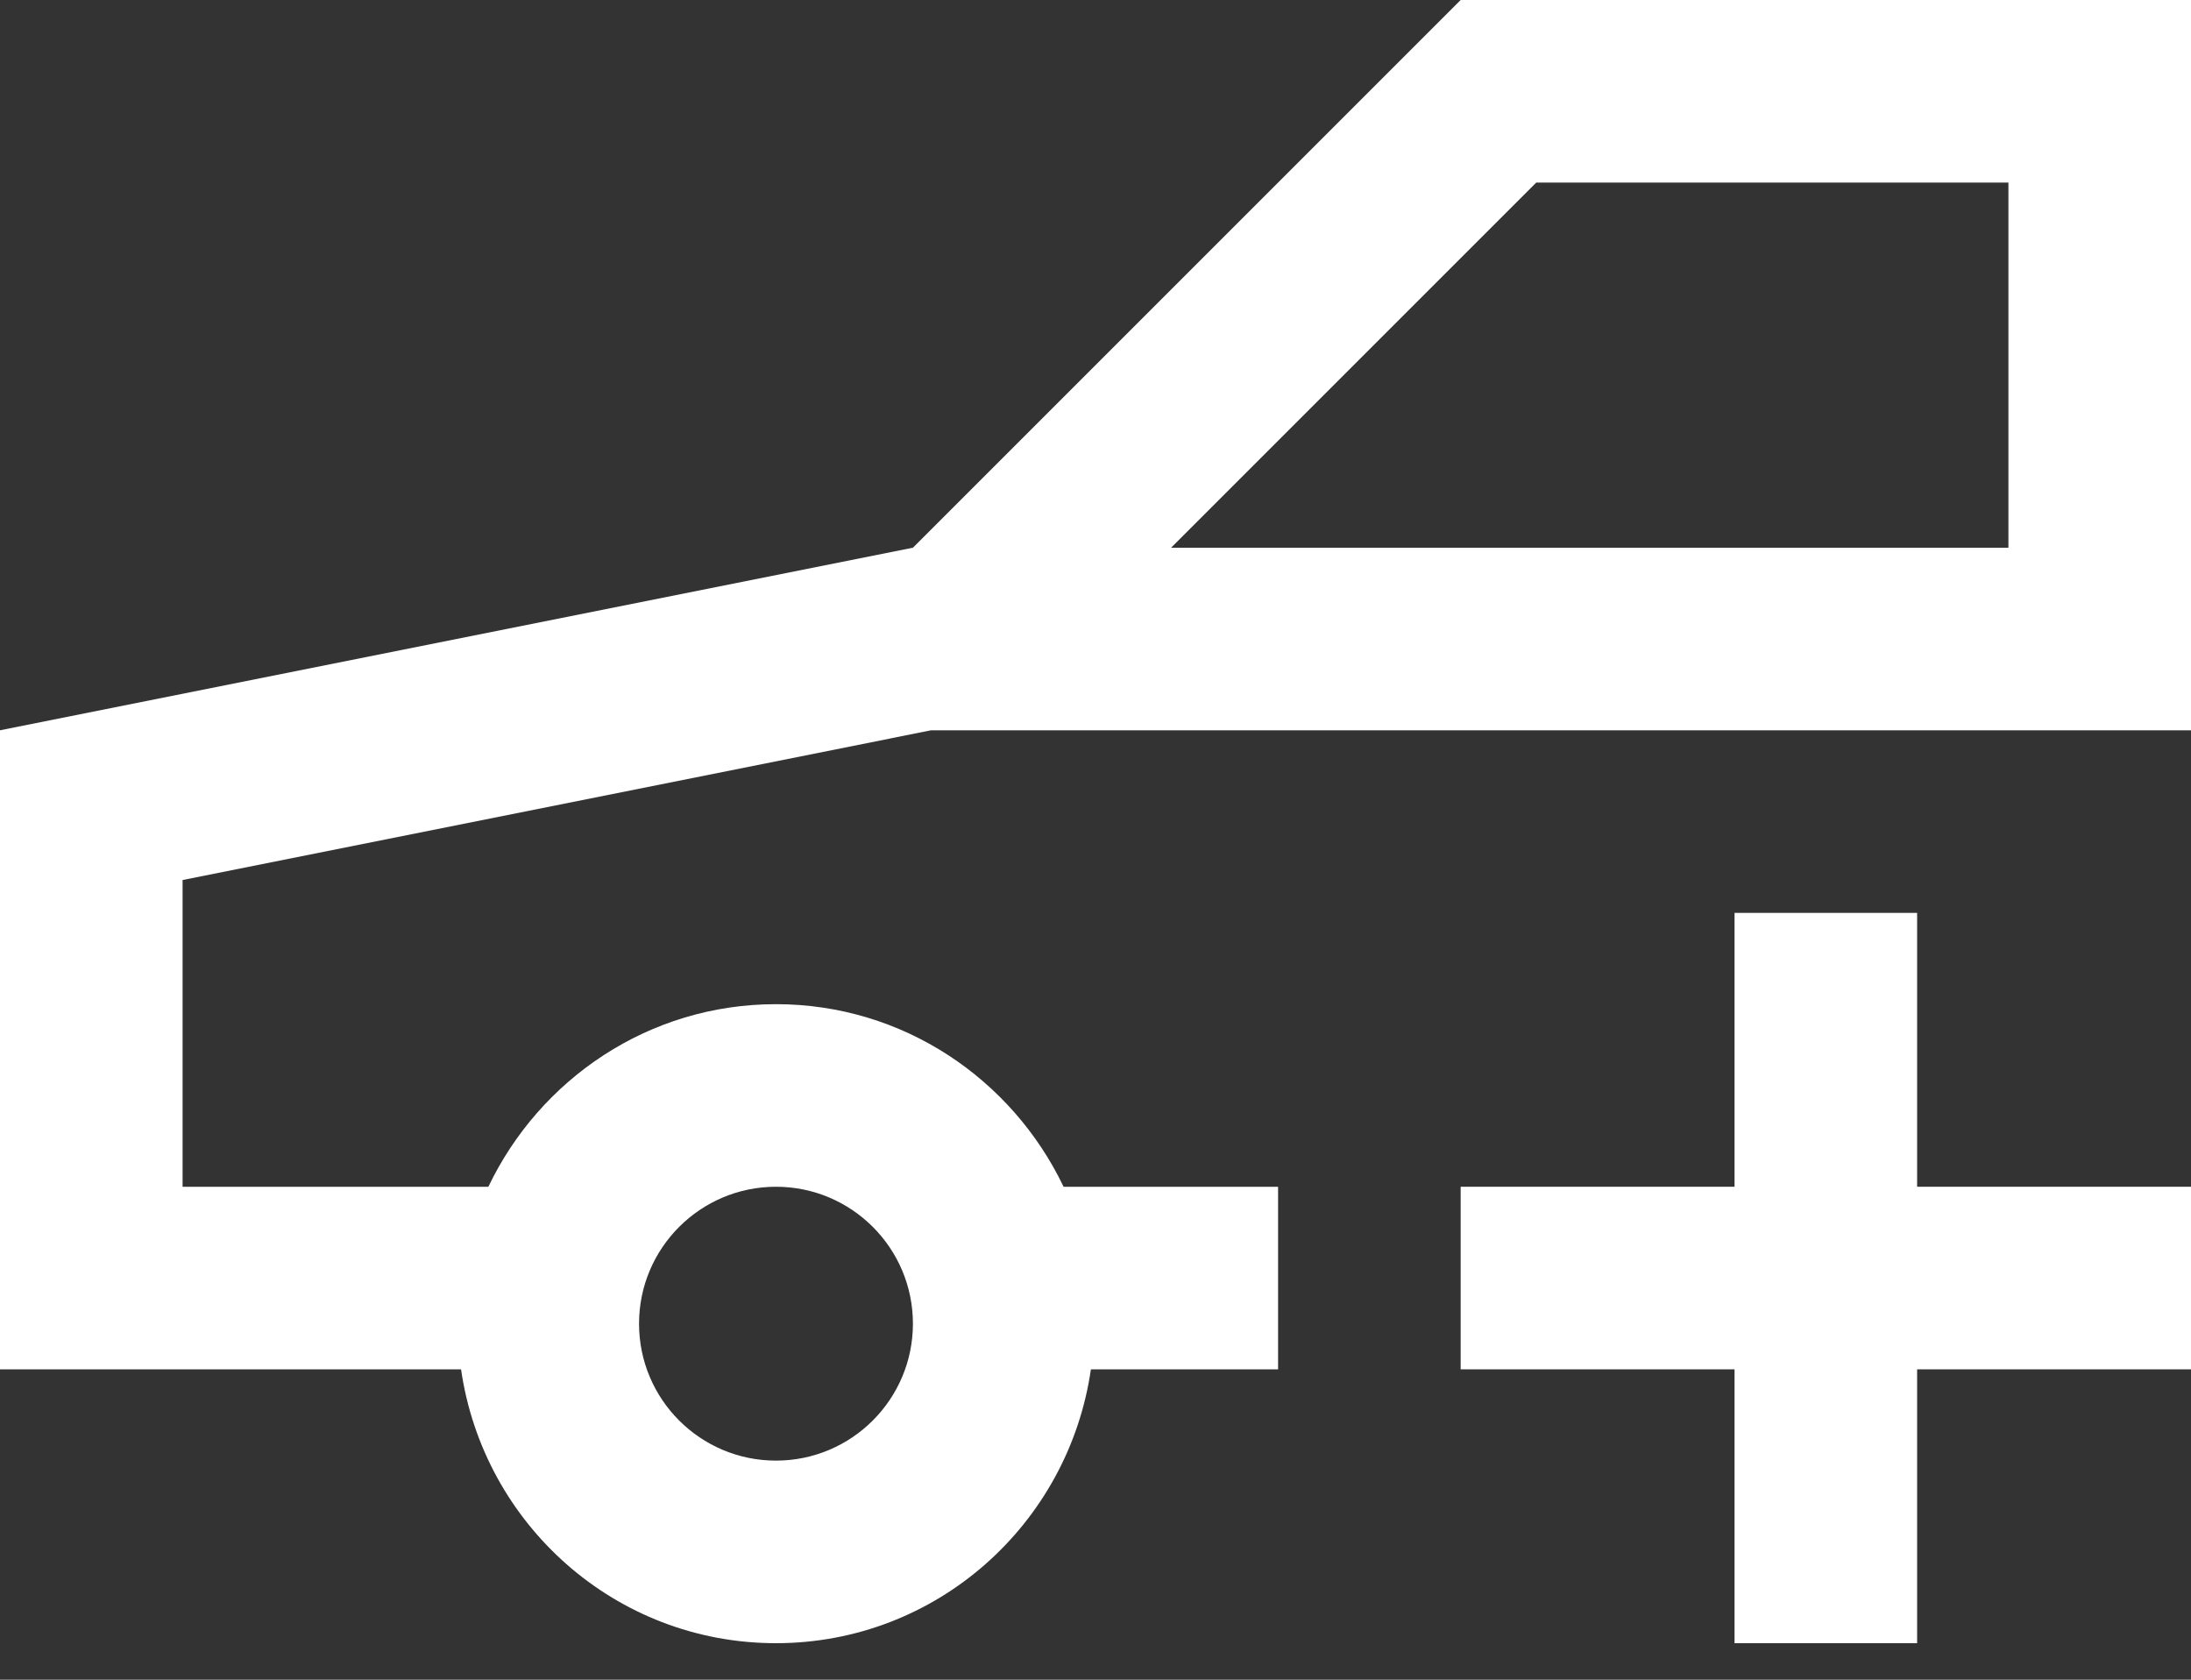 <?xml version="1.0" encoding="UTF-8"?>
<svg width="30px" height="23px" viewBox="0 0 30 23" version="1.1" xmlns="http://www.w3.org/2000/svg" xmlns:xlink="http://www.w3.org/1999/xlink">
    <rect x="0" y="0" width="30" height="23" fill="#333333" stroke="none"/>
    <!-- Generator: Sketch 51.3 (57544) - http://www.bohemiancoding.com/sketch -->
    <title>add car</title>
    <desc>Created with Sketch.</desc>
    <defs></defs>
    <g id="Page-1" stroke="none" stroke-width="1" fill="none" fill-rule="evenodd">
        <g id="realistic_landing-page" transform="translate(-589, -2532)" fill="#FFFFFF" fill-rule="nonzero">
            <g id="Group-11" transform="translate(84, 2483)">
                <g id="Group-9">
                    <g id="icon" transform="translate(490, 30)">
                        <g id="Group-8">
                            <g id="add-car" transform="translate(15, 19)">
                                <path d="M12.748,10 L30,10 L30,0 L20,0 L12.5,7.5 L0,10 L0,18.75 L6.313,18.75 C6.618,20.867 8.423,22.5 10.625,22.5 C12.826,22.5 14.631,20.867 14.937,18.75 L17.5,18.75 L17.5,16.25 L14.563,16.25 C13.858,14.777 12.367,13.75 10.625,13.75 C8.883,13.75 7.391,14.777 6.687,16.25 L2.5,16.25 L2.5,12.05 L12.748,10 Z M21.035,2.5 L27.5,2.5 L27.5,7.5 L16.035,7.5 L21.035,2.5 Z M10.625,16.25 C11.66,16.25 12.5,17.09 12.5,18.125 C12.5,19.16 11.66,20 10.625,20 C9.589,20 8.75,19.16 8.75,18.125 C8.75,17.09 9.59,16.25 10.625,16.25 Z" id="Shape"></path>
                                <polygon id="Shape" points="30 16.25 26.25 16.25 26.25 12.5 23.75 12.5 23.75 16.25 20 16.25 20 18.75 23.75 18.75 23.75 22.5 26.25 22.5 26.25 18.75 30 18.75"></polygon>
                            </g>
                        </g>
                    </g>
                </g>
            </g>
        </g>
    </g>
</svg>